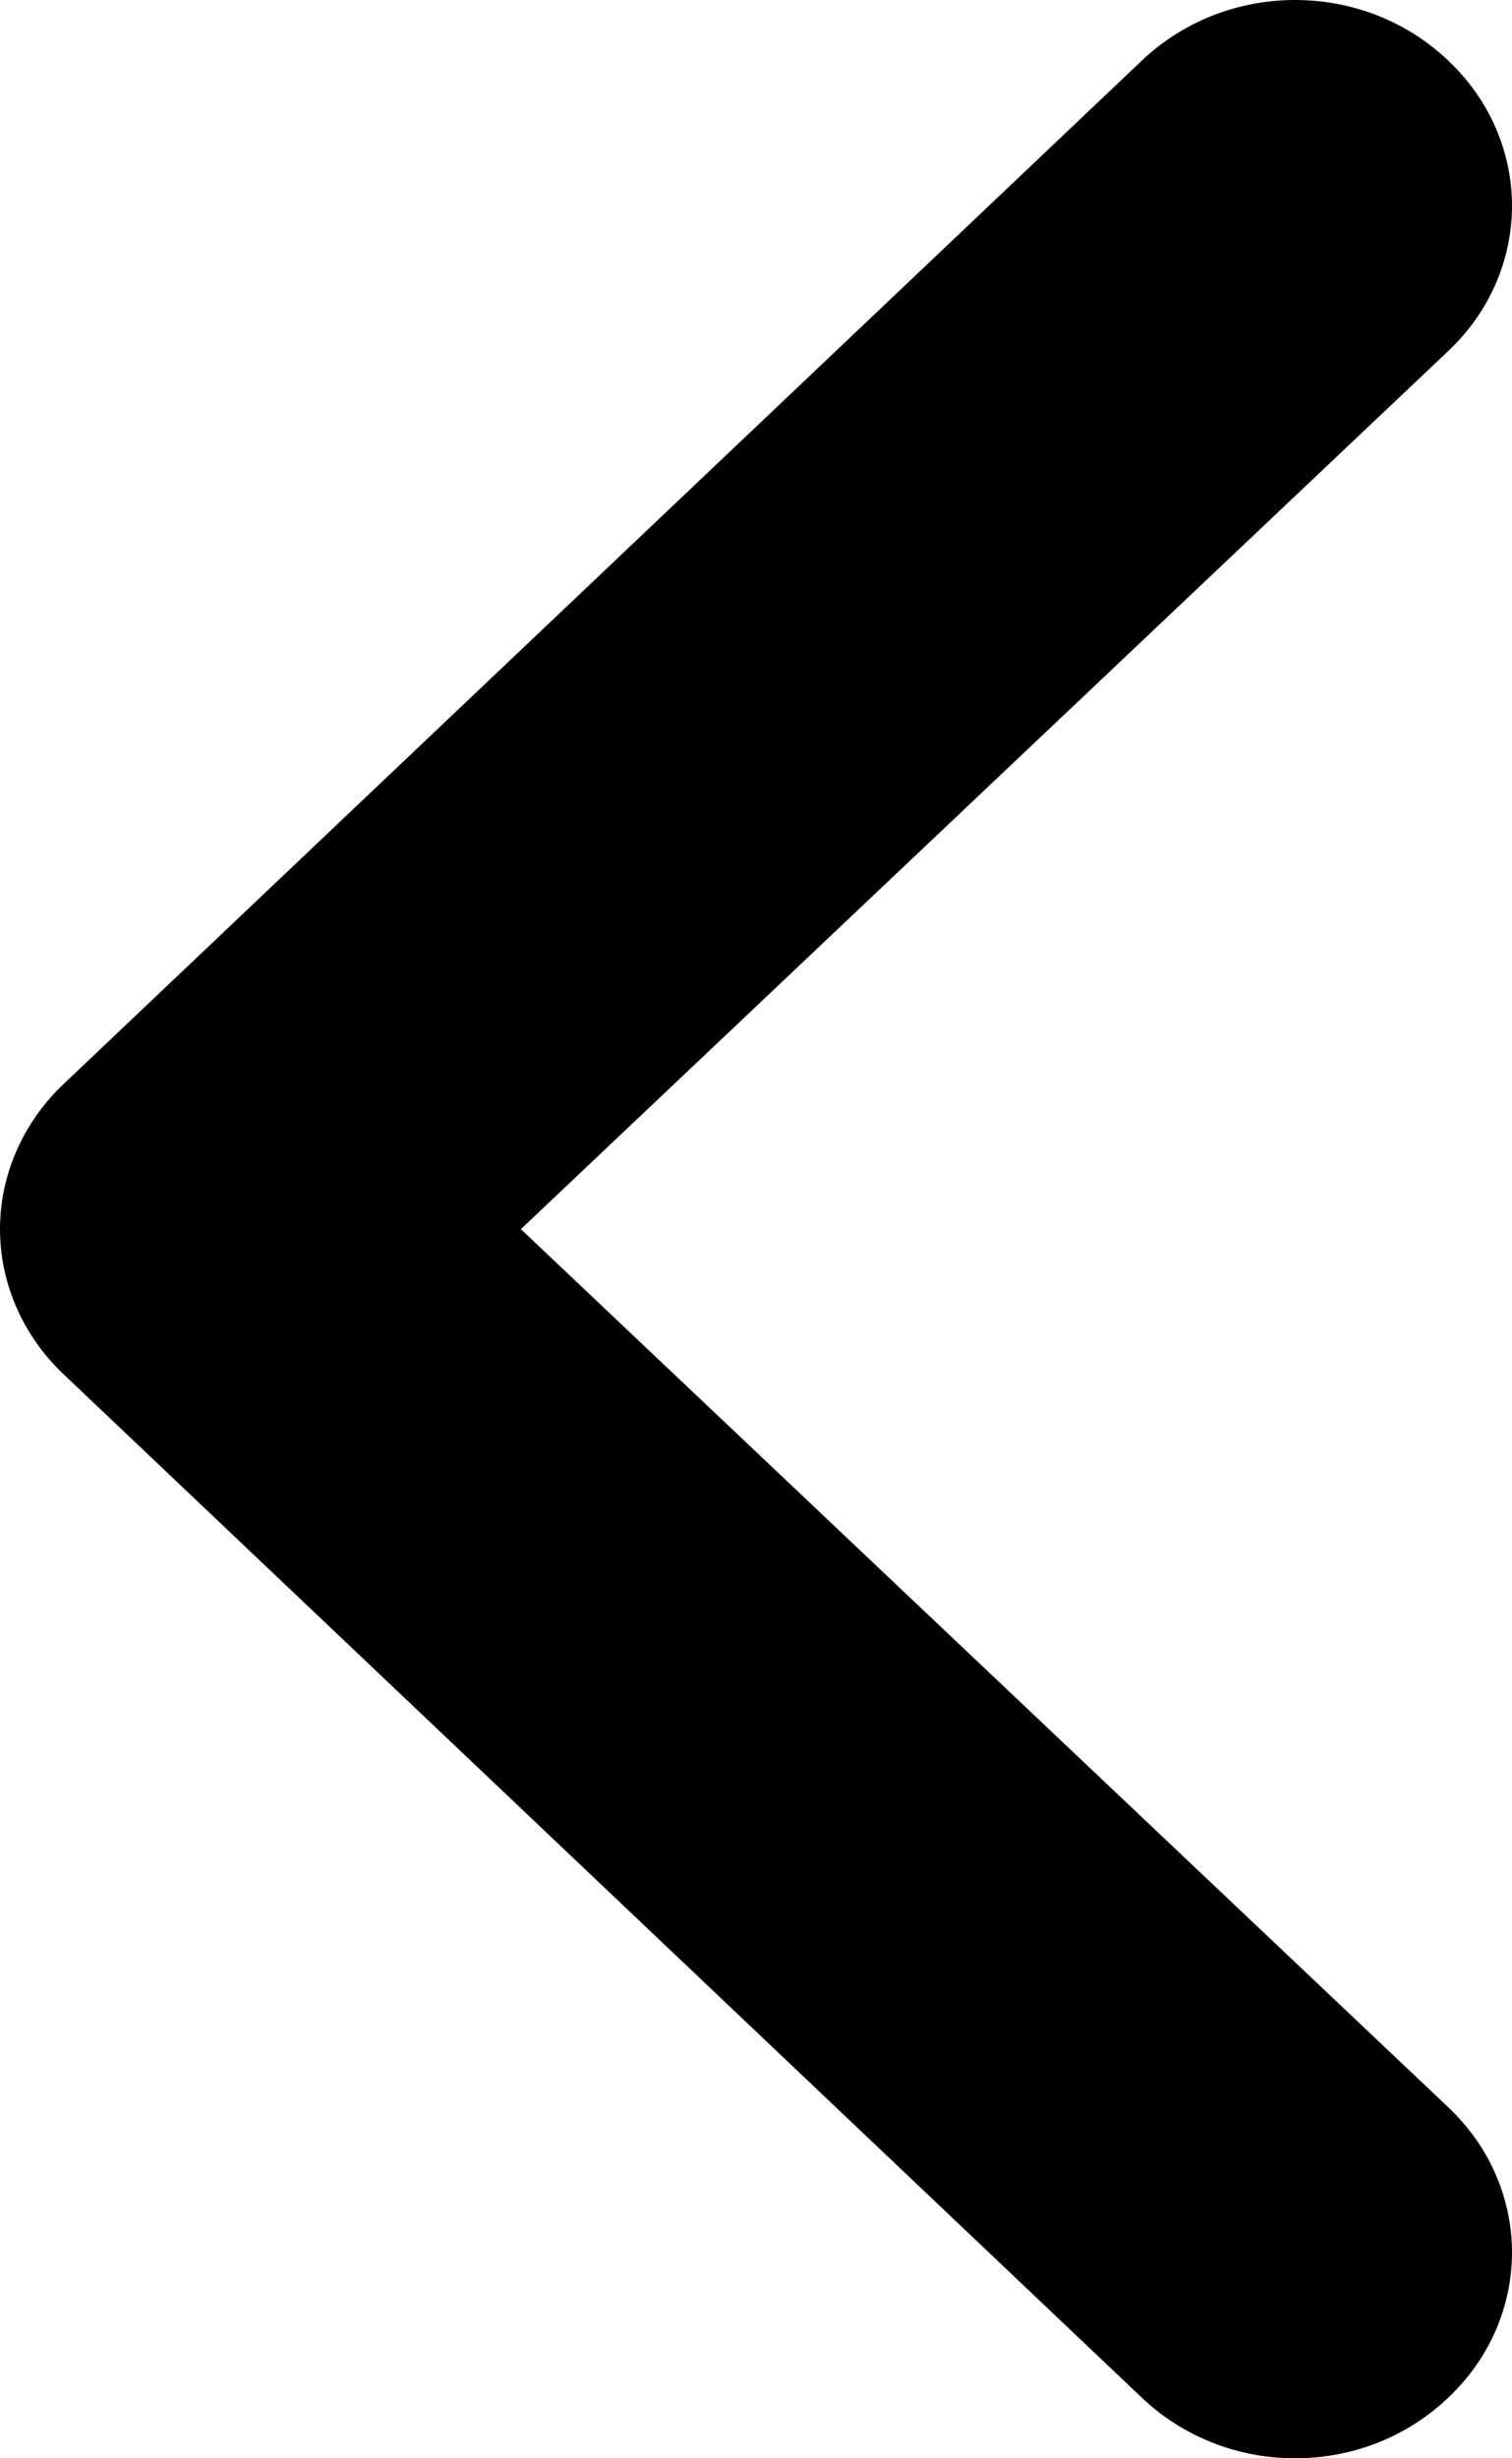 <?xml version="1.0" encoding="UTF-8"?> <svg xmlns="http://www.w3.org/2000/svg" width="8" height="13" viewBox="0 0 8 13" fill="none"><path d="M7.662 0.32C7.556 0.219 7.43 0.138 7.291 0.083C7.152 0.028 7.003 0 6.852 0C6.702 0 6.553 0.028 6.414 0.083C6.275 0.138 6.148 0.219 6.042 0.32L0.337 5.732C0.231 5.832 0.146 5.952 0.088 6.084C0.03 6.216 0 6.357 0 6.5C0 6.643 0.03 6.784 0.088 6.916C0.146 7.048 0.231 7.168 0.337 7.268L6.042 12.68C6.148 12.781 6.275 12.862 6.414 12.917C6.553 12.972 6.702 13 6.852 13C7.003 13 7.152 12.972 7.291 12.917C7.43 12.862 7.556 12.781 7.662 12.68C7.769 12.579 7.854 12.46 7.912 12.328C7.97 12.196 8 12.054 8 11.911C8 11.769 7.97 11.627 7.912 11.495C7.854 11.363 7.769 11.244 7.662 11.143L2.756 6.5L7.662 1.857C7.769 1.756 7.854 1.637 7.912 1.505C7.97 1.373 8 1.231 8 1.089C8 0.946 7.97 0.804 7.912 0.672C7.854 0.54 7.769 0.421 7.662 0.32Z" fill="black"></path></svg> 